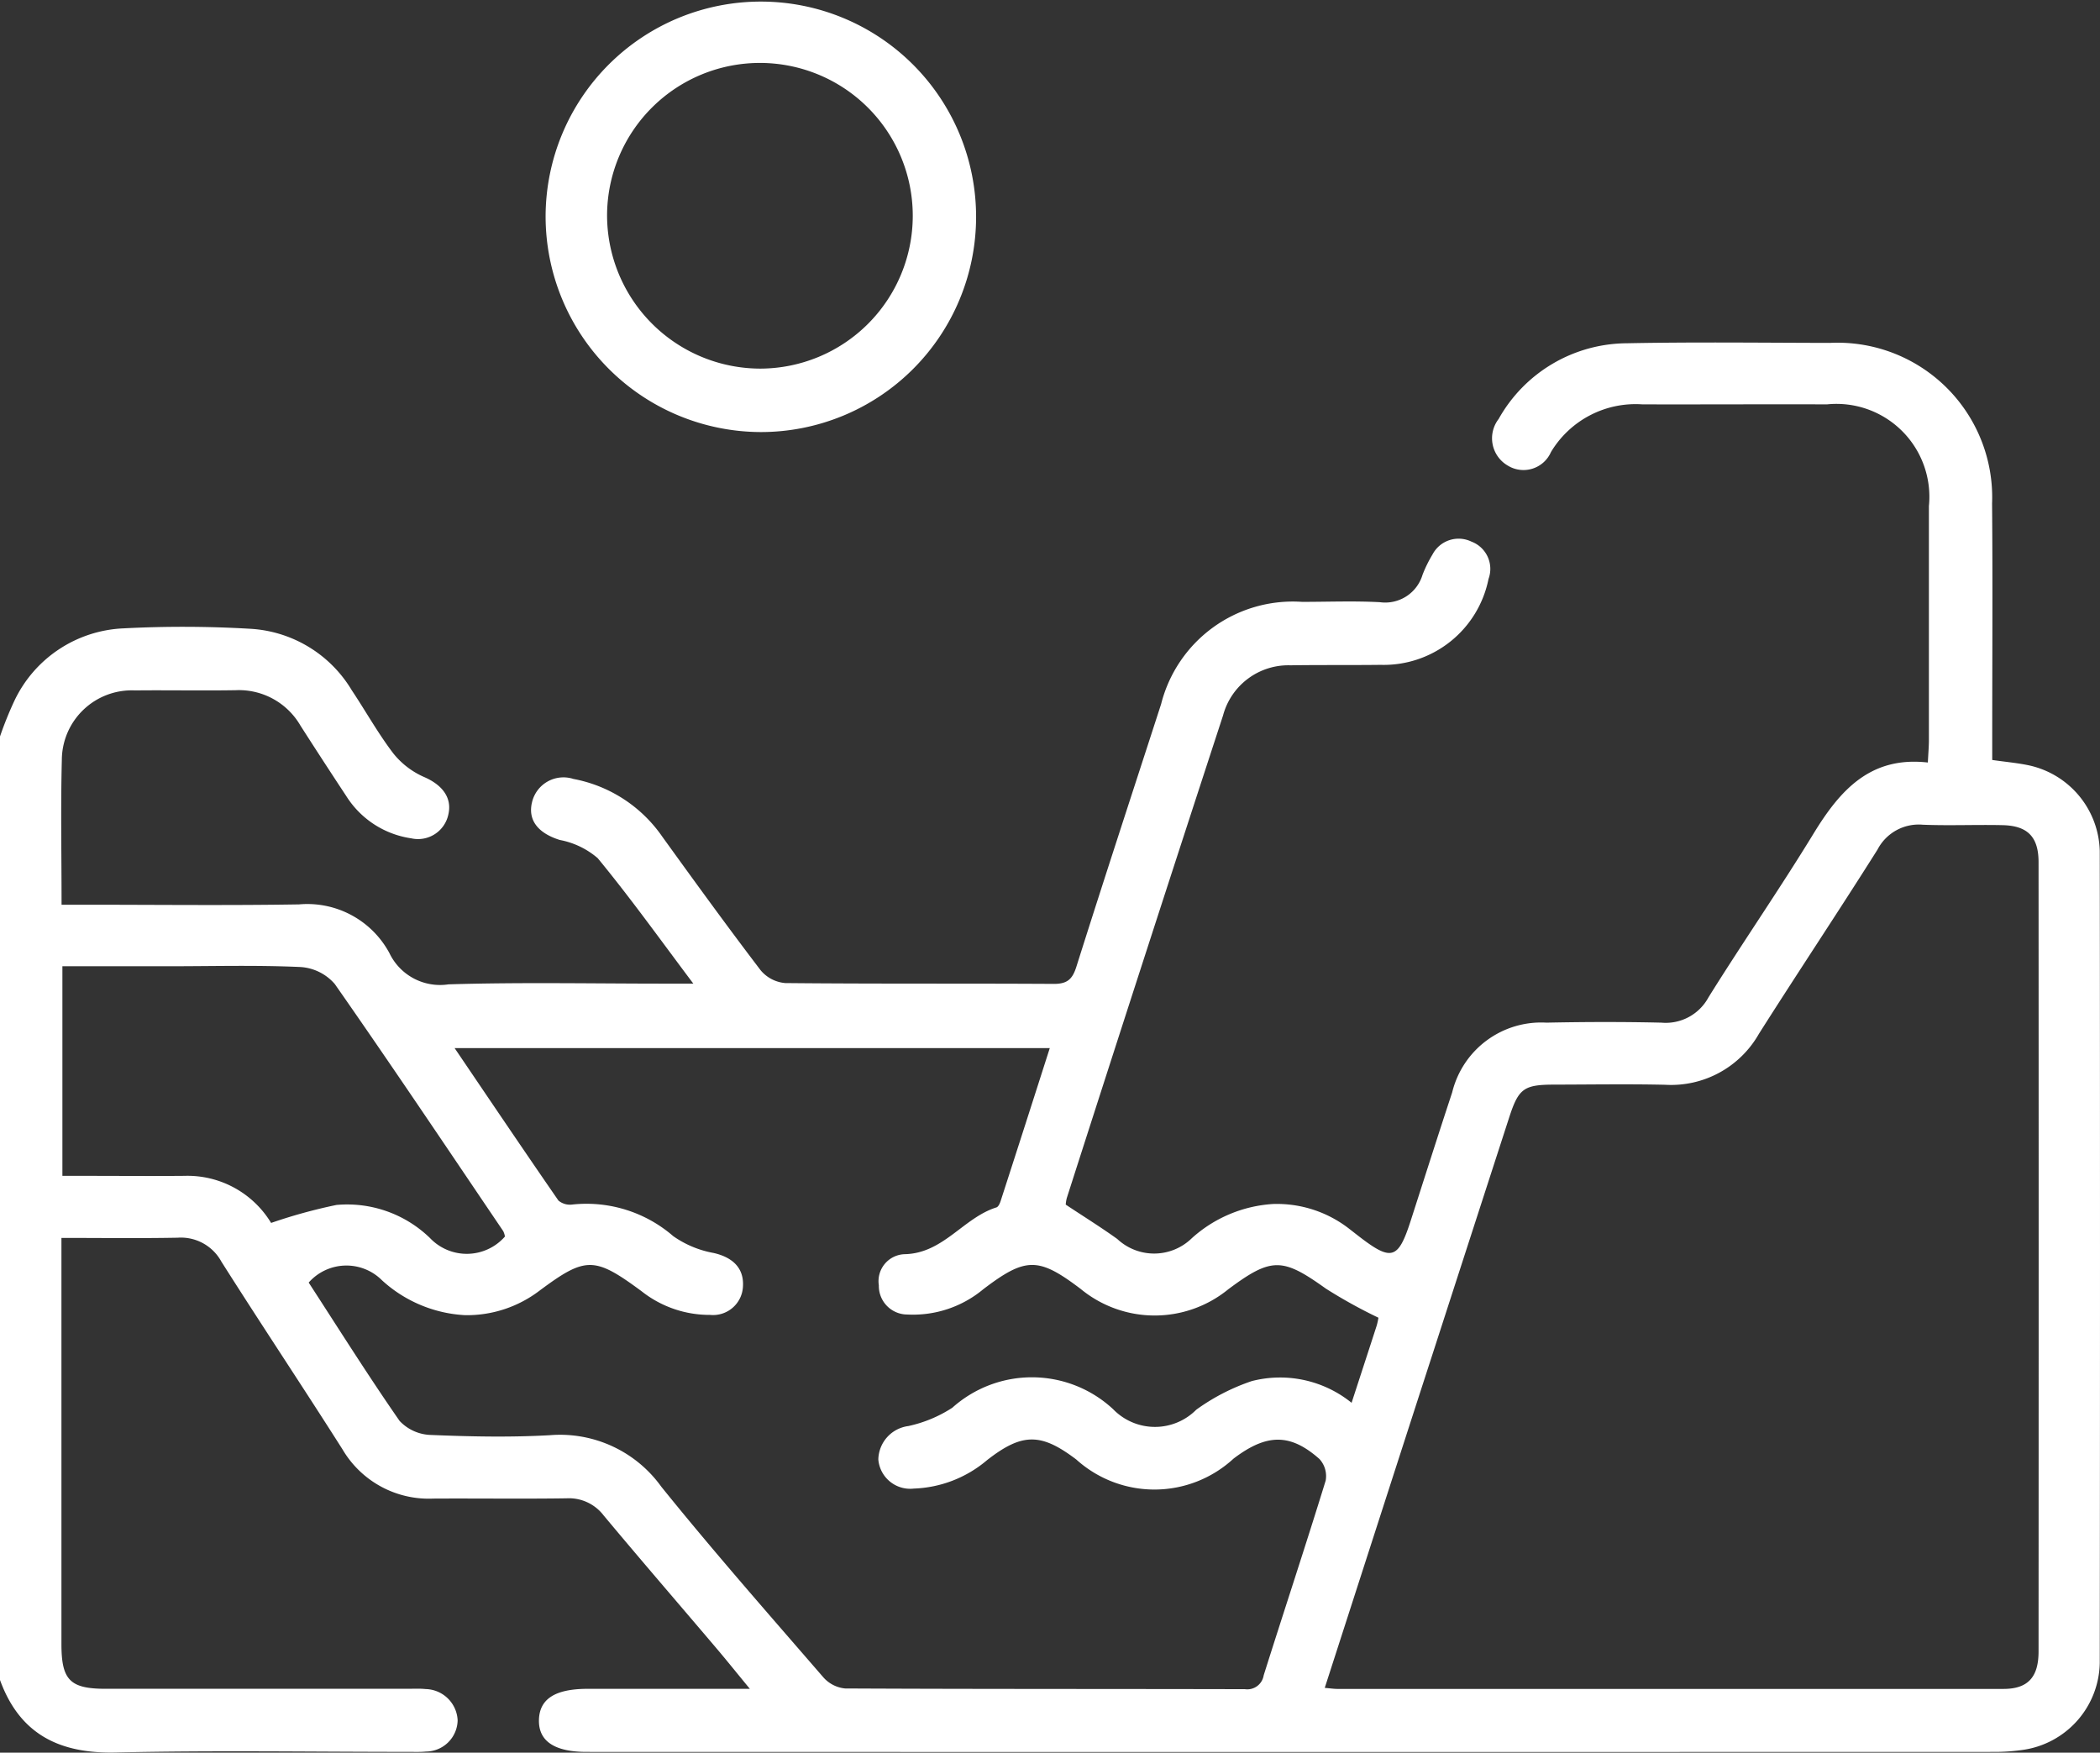 <svg xmlns="http://www.w3.org/2000/svg" xmlns:xlink="http://www.w3.org/1999/xlink" width="70.07" height="58.484" viewBox="0 0 70.07 58.484"><rect x="0" y="0" width="70.07" height="58.484" fill="#333333" stroke="none"/><defs><clipPath id="a"><rect width="70.07" height="58.484" fill="#fff"/></clipPath></defs><g transform="translate(0 0)" clip-path="url(#a)"><path d="M0,30.478a11.994,11.994,0,0,1,.481-1.193,4.229,4.229,0,0,1,3.643-2.415,38.173,38.173,0,0,1,4.237.015,4.224,4.224,0,0,1,3.376,2.05c.467.7.88,1.445,1.39,2.112a2.71,2.71,0,0,0,1.034.788c.593.259.928.684.8,1.241a1.034,1.034,0,0,1-1.241.8,3.087,3.087,0,0,1-2.167-1.411q-.772-1.169-1.528-2.35a2.373,2.373,0,0,0-2.168-1.181c-1.118.018-2.236-.005-3.353.007a2.334,2.334,0,0,0-2.441,2.325c-.04,1.572-.009,3.146-.009,4.826h.74c2.4,0,4.791.028,7.185-.011a3.109,3.109,0,0,1,3.015,1.626,1.873,1.873,0,0,0,1.971,1.042c2.415-.073,4.835-.024,7.252-.024h.917c-1.126-1.5-2.113-2.879-3.191-4.187a2.709,2.709,0,0,0-1.265-.607c-.72-.225-1.073-.657-.926-1.26a1.078,1.078,0,0,1,1.382-.776,4.646,4.646,0,0,1,2.962,1.923c1.083,1.5,2.165,2.993,3.284,4.461a1.2,1.2,0,0,0,.818.427c2.988.03,5.976.01,8.964.028.447,0,.62-.152.753-.573.924-2.927,1.882-5.845,2.828-8.766a4.532,4.532,0,0,1,4.7-3.409c.867,0,1.735-.035,2.6.011a1.3,1.3,0,0,0,1.423-.916,4.285,4.285,0,0,1,.331-.674.983.983,0,0,1,1.3-.431.972.972,0,0,1,.57,1.245,3.568,3.568,0,0,1-3.6,2.867c-1,.012-2.007,0-3.01.015a2.256,2.256,0,0,0-2.248,1.674q-2.629,8.042-5.213,16.1a1.223,1.223,0,0,0-.036.222c.592.393,1.168.751,1.719,1.146a1.8,1.8,0,0,0,2.489-.026,4.452,4.452,0,0,1,2.712-1.141,3.927,3.927,0,0,1,2.543.831l.324.252c1.083.835,1.307.767,1.722-.52.46-1.429.914-2.859,1.385-4.285A3.056,3.056,0,0,1,51.6,40.027c1.276-.026,2.555-.03,3.831,0a1.622,1.622,0,0,0,1.575-.844c1.145-1.837,2.379-3.619,3.507-5.466.882-1.443,1.894-2.589,3.813-2.37.015-.312.035-.534.035-.756q0-3.9,0-7.8a3.1,3.1,0,0,0-3.4-3.395c-2.052-.007-4.106.005-6.158,0a3.294,3.294,0,0,0-3.053,1.592,1,1,0,0,1-1.45.445,1.053,1.053,0,0,1-.295-1.55,4.934,4.934,0,0,1,4.277-2.526c2.257-.045,4.516-.016,6.774-.012A5.159,5.159,0,0,1,66.469,22.7c.023,2.623.005,5.247.005,7.87v.692c.456.066.862.1,1.254.186a3,3,0,0,1,2.334,2.85q.016,13.551,0,27.1a2.986,2.986,0,0,1-2.527,2.89,6.6,6.6,0,0,1-1.021.073q-23.47.006-46.941,0c-1.073,0-1.607-.361-1.59-1.067s.547-1.037,1.627-1.038H25.02c-.421-.511-.74-.909-1.07-1.3-1.269-1.495-2.551-2.979-3.808-4.485a1.458,1.458,0,0,0-1.238-.572c-1.483.022-2.966,0-4.448.009a3.337,3.337,0,0,1-3.029-1.644c-1.333-2.1-2.71-4.163-4.039-6.261a1.539,1.539,0,0,0-1.462-.8c-1.27.024-2.542.007-3.876.007v.75q0,6.4,0,12.8c0,1.206.286,1.495,1.48,1.495q5.029,0,10.058,0c.205,0,.412-.012.615.009a1.094,1.094,0,0,1,1.067,1.042,1.064,1.064,0,0,1-1.056,1.043c-.2.02-.41.01-.615.011-3.239,0-6.479-.053-9.716.02C2,64.428.663,63.785,0,61.962ZM44.206,62.225c.191.016.3.034.415.034q11.114,0,22.227,0c.812,0,1.172-.386,1.172-1.25q.007-13.168,0-26.336c0-.845-.364-1.217-1.2-1.236-.889-.02-1.779.021-2.667-.015a1.549,1.549,0,0,0-1.507.831c-1.3,2.062-2.652,4.089-3.957,6.147A3.37,3.37,0,0,1,55.563,42.1c-1.23-.028-2.462-.007-3.693-.005-1.027,0-1.2.127-1.515,1.1q-1.272,3.924-2.542,7.85c-1.2,3.7-2.388,7.395-3.608,11.171M35.022,40.876H15.169c1.188,1.753,2.316,3.427,3.464,5.087a.6.6,0,0,0,.474.132,4.42,4.42,0,0,1,3.357,1.056,3.387,3.387,0,0,0,1.349.562c.632.144,1.008.5.978,1.1a1,1,0,0,1-1.1.966,3.655,3.655,0,0,1-2.28-.787c-1.579-1.166-1.866-1.17-3.413-.019a3.992,3.992,0,0,1-2.479.815,4.45,4.45,0,0,1-2.773-1.164A1.678,1.678,0,0,0,10.3,48.7c1,1.54,1.98,3.1,3.033,4.616a1.492,1.492,0,0,0,1.048.469c1.321.055,2.648.082,3.966.008a4.158,4.158,0,0,1,3.72,1.721c1.746,2.165,3.585,4.255,5.405,6.358a1.111,1.111,0,0,0,.727.372c4.447.022,8.894.013,13.342.024a.554.554,0,0,0,.624-.462c.684-2.168,1.4-4.327,2.069-6.5a.844.844,0,0,0-.209-.719c-.976-.864-1.763-.849-2.865-.013a3.893,3.893,0,0,1-5.248.03c-1.174-.889-1.8-.9-2.983.026a3.986,3.986,0,0,1-2.436.944,1.067,1.067,0,0,1-1.186-.969,1.148,1.148,0,0,1,1-1.117,4.393,4.393,0,0,0,1.468-.611,3.981,3.981,0,0,1,5.365.047,1.943,1.943,0,0,0,2.775.019,6.931,6.931,0,0,1,1.854-.956,3.794,3.794,0,0,1,3.329.725c.293-.9.566-1.735.837-2.573a2.289,2.289,0,0,0,.059-.266,16.892,16.892,0,0,1-1.754-.971c-1.447-1.036-1.811-1.056-3.254.02a3.883,3.883,0,0,1-4.928-.01c-1.408-1.066-1.831-1.069-3.248.009a3.662,3.662,0,0,1-2.534.845.952.952,0,0,1-.952-.975.9.9,0,0,1,.866-1.038c1.29-.03,1.953-1.215,3.058-1.561.065-.02.116-.138.142-.22.545-1.683,1.085-3.368,1.639-5.1M2.082,45.139H2.8c1.118,0,2.235.01,3.352,0a3.264,3.264,0,0,1,2.894,1.571,17.614,17.614,0,0,1,2.18-.6,3.967,3.967,0,0,1,3.122,1.105,1.693,1.693,0,0,0,2.5-.051.647.647,0,0,0-.057-.181c-1.865-2.755-3.715-5.52-5.621-8.246a1.648,1.648,0,0,0-1.141-.566c-1.456-.067-2.918-.026-4.377-.026H2.082Z" transform="translate(0 -5.903)" fill="#fff"/><path d="M27.612,7.217a7.182,7.182,0,1,1,7.165,7.2,7.2,7.2,0,0,1-7.165-7.2M34.773,12.3a5.1,5.1,0,1,0-5.11-5.141,5.121,5.121,0,0,0,5.11,5.141" transform="translate(-9.407 0)" fill="#fff"/></g></svg>